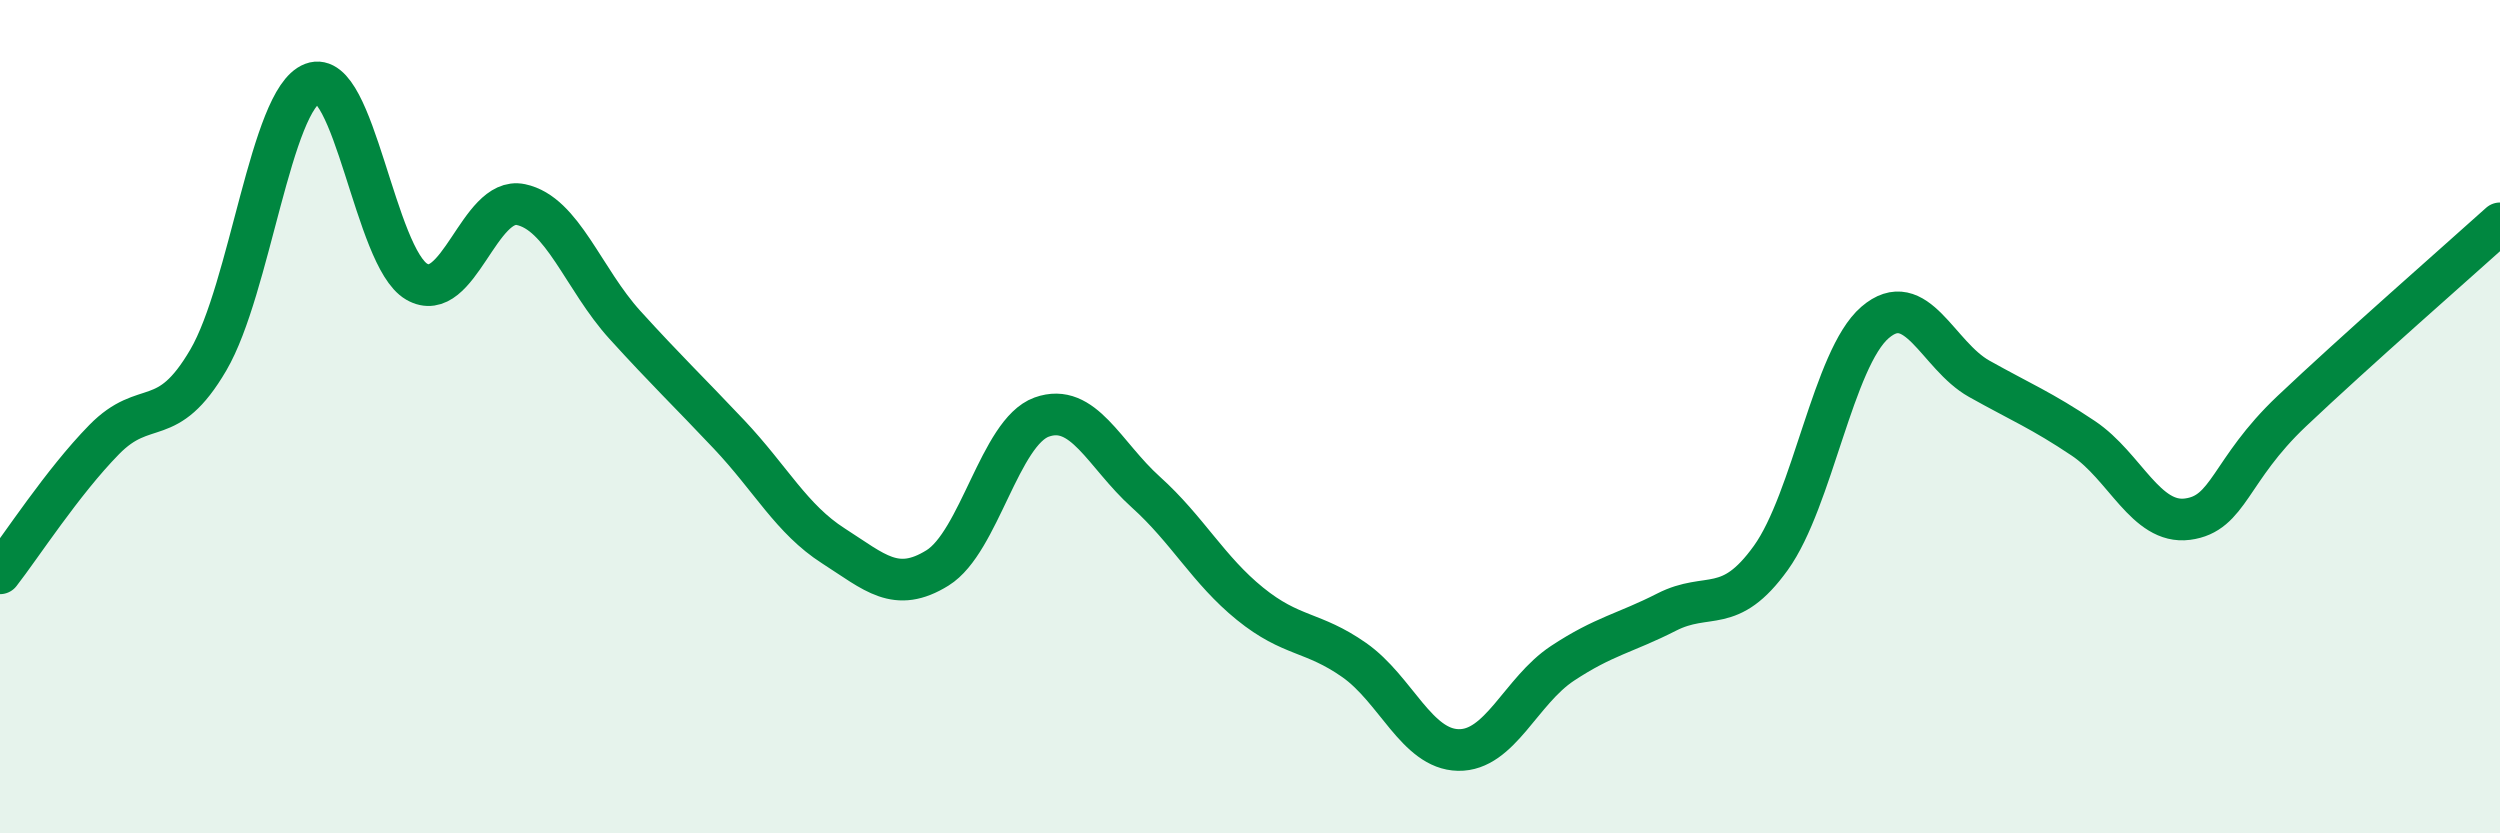 
    <svg width="60" height="20" viewBox="0 0 60 20" xmlns="http://www.w3.org/2000/svg">
      <path
        d="M 0,13.76 C 0.5,13.12 1.5,11.57 2.5,10.55 C 3.5,9.53 4,10.35 5,8.64 C 6,6.93 6.5,2.38 7.5,2 C 8.5,1.62 9,6.18 10,6.76 C 11,7.34 11.5,4.7 12.5,4.91 C 13.5,5.12 14,6.7 15,7.8 C 16,8.9 16.5,9.37 17.5,10.43 C 18.5,11.49 19,12.46 20,13.1 C 21,13.74 21.5,14.25 22.5,13.63 C 23.5,13.01 24,10.37 25,10.01 C 26,9.65 26.5,10.91 27.5,11.81 C 28.5,12.71 29,13.68 30,14.49 C 31,15.3 31.5,15.14 32.5,15.84 C 33.5,16.54 34,17.98 35,18 C 36,18.02 36.5,16.58 37.5,15.92 C 38.5,15.26 39,15.2 40,14.69 C 41,14.18 41.5,14.78 42.5,13.39 C 43.5,12 44,8.6 45,7.74 C 46,6.88 46.5,8.53 47.5,9.09 C 48.5,9.65 49,9.85 50,10.52 C 51,11.19 51.5,12.59 52.5,12.46 C 53.5,12.33 53.5,11.29 55,9.87 C 56.5,8.45 59,6.26 60,5.36L60 20L0 20Z"
        fill="#008740"
        opacity="0.1"
        stroke-linecap="round"
        stroke-linejoin="round"
      />
      <path
        d="M 0,13.76 C 0.5,13.12 1.5,11.57 2.5,10.55 C 3.5,9.53 4,10.35 5,8.64 C 6,6.93 6.5,2.38 7.5,2 C 8.5,1.62 9,6.18 10,6.76 C 11,7.34 11.5,4.7 12.5,4.91 C 13.5,5.12 14,6.7 15,7.8 C 16,8.9 16.5,9.37 17.5,10.43 C 18.5,11.49 19,12.46 20,13.1 C 21,13.74 21.5,14.25 22.5,13.63 C 23.5,13.01 24,10.37 25,10.01 C 26,9.65 26.5,10.91 27.5,11.81 C 28.5,12.71 29,13.68 30,14.49 C 31,15.3 31.5,15.14 32.5,15.84 C 33.5,16.54 34,17.98 35,18 C 36,18.02 36.5,16.58 37.5,15.92 C 38.5,15.26 39,15.2 40,14.69 C 41,14.18 41.5,14.78 42.5,13.39 C 43.5,12 44,8.6 45,7.74 C 46,6.88 46.5,8.53 47.5,9.09 C 48.5,9.65 49,9.85 50,10.52 C 51,11.19 51.5,12.59 52.5,12.46 C 53.5,12.33 53.5,11.29 55,9.87 C 56.5,8.45 59,6.26 60,5.36"
        stroke="#008740"
        stroke-width="1"
        fill="none"
        stroke-linecap="round"
        stroke-linejoin="round"
      />
    </svg>
  